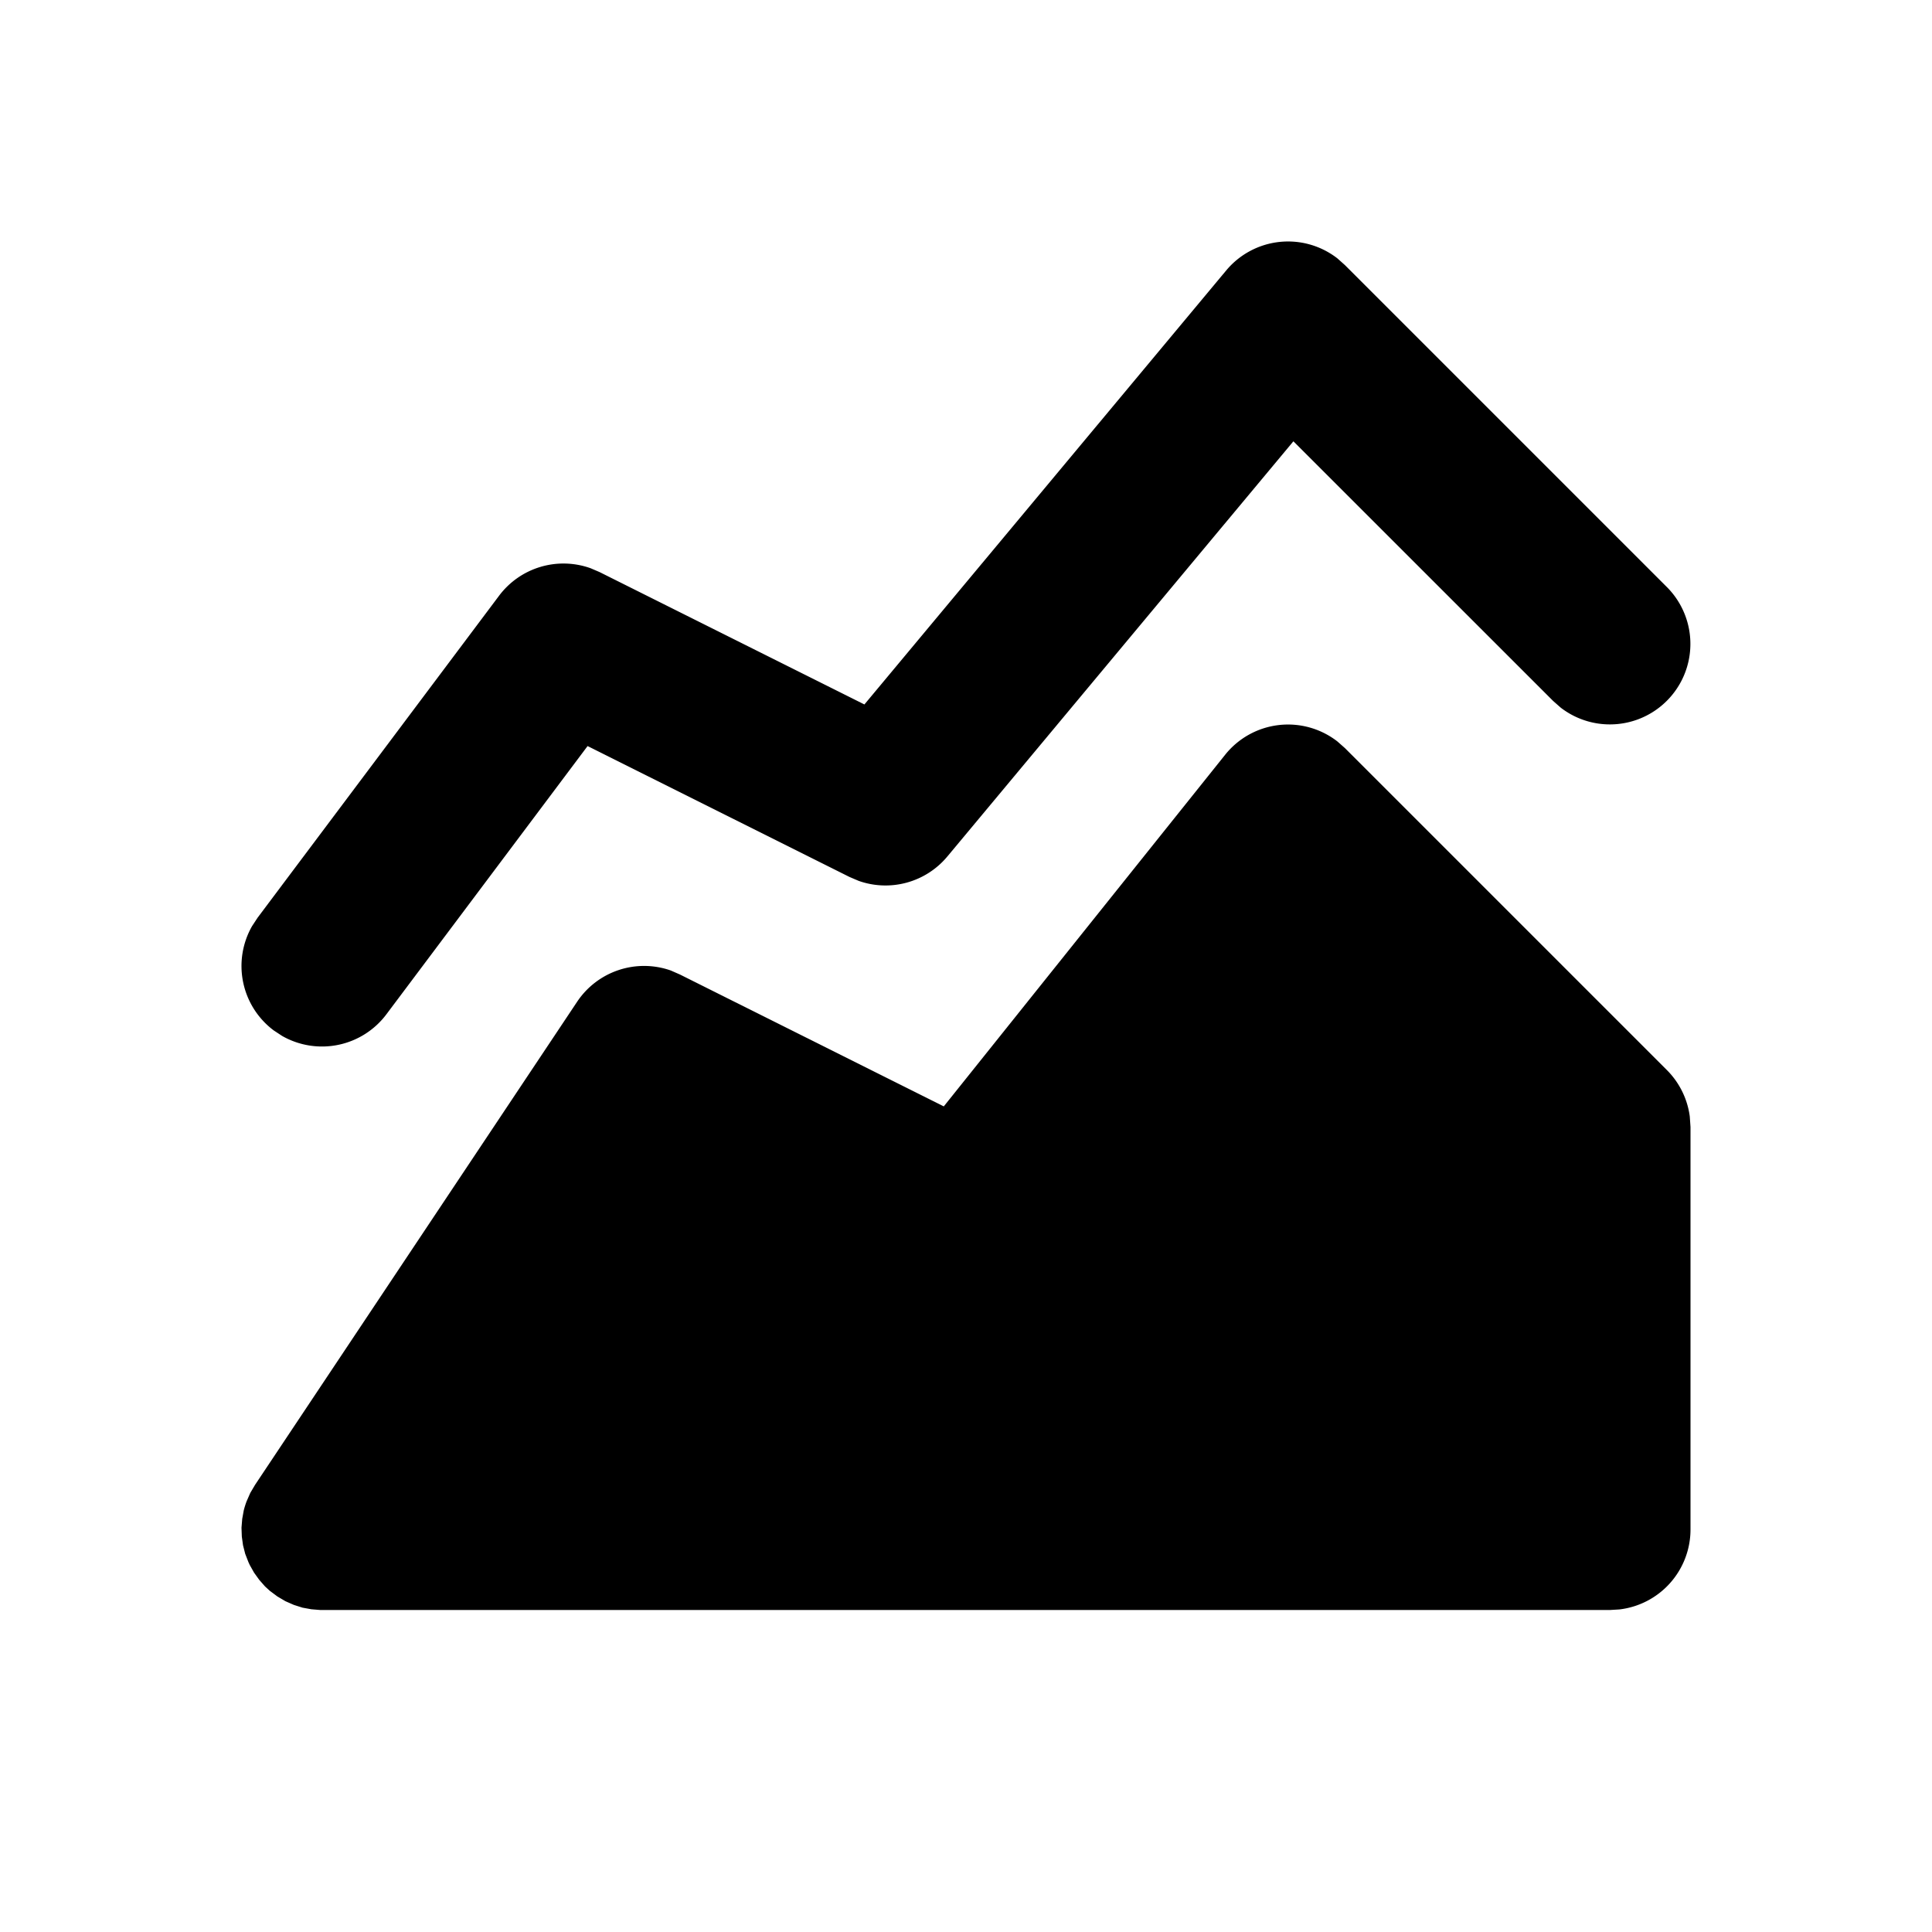 <?xml version="1.0" encoding="utf-8"?>
<!-- Generator: www.svgicons.com -->
<svg xmlns="http://www.w3.org/2000/svg" width="800" height="800" viewBox="0 0 24 24">
<g fill="currentColor"><path d="M15.22 9.375a1 1 0 0 1 1.393-.165l.094.083l4 4a1 1 0 0 1 .284.576L21 14v5a1 1 0 0 1-.883.993L20 20H3.978l-.11-.009l-.11-.02l-.107-.034l-.105-.046l-.1-.059l-.094-.07l-.06-.055l-.072-.082l-.064-.089l-.054-.096l-.016-.035l-.04-.103l-.027-.106l-.015-.108l-.004-.11l.009-.11l.019-.105c.01-.04.022-.077.035-.112l.046-.105l.059-.1l4-6a1 1 0 0 1 1.165-.39l.114.05l3.277 1.638z"/><path d="M15.232 3.36a1 1 0 0 1 1.382-.15l.093.083l4 4a1 1 0 0 1-1.32 1.497l-.094-.083l-3.226-3.225l-4.299 5.158a1 1 0 0 1-1.1.303l-.115-.049l-3.254-1.626L4.8 12.6a1 1 0 0 1-1.295.269L3.4 12.8a1 1 0 0 1-.269-1.295L3.2 11.4l3-4a1 1 0 0 1 1.137-.341l.11.047l3.291 1.645z"/></g>
</svg>